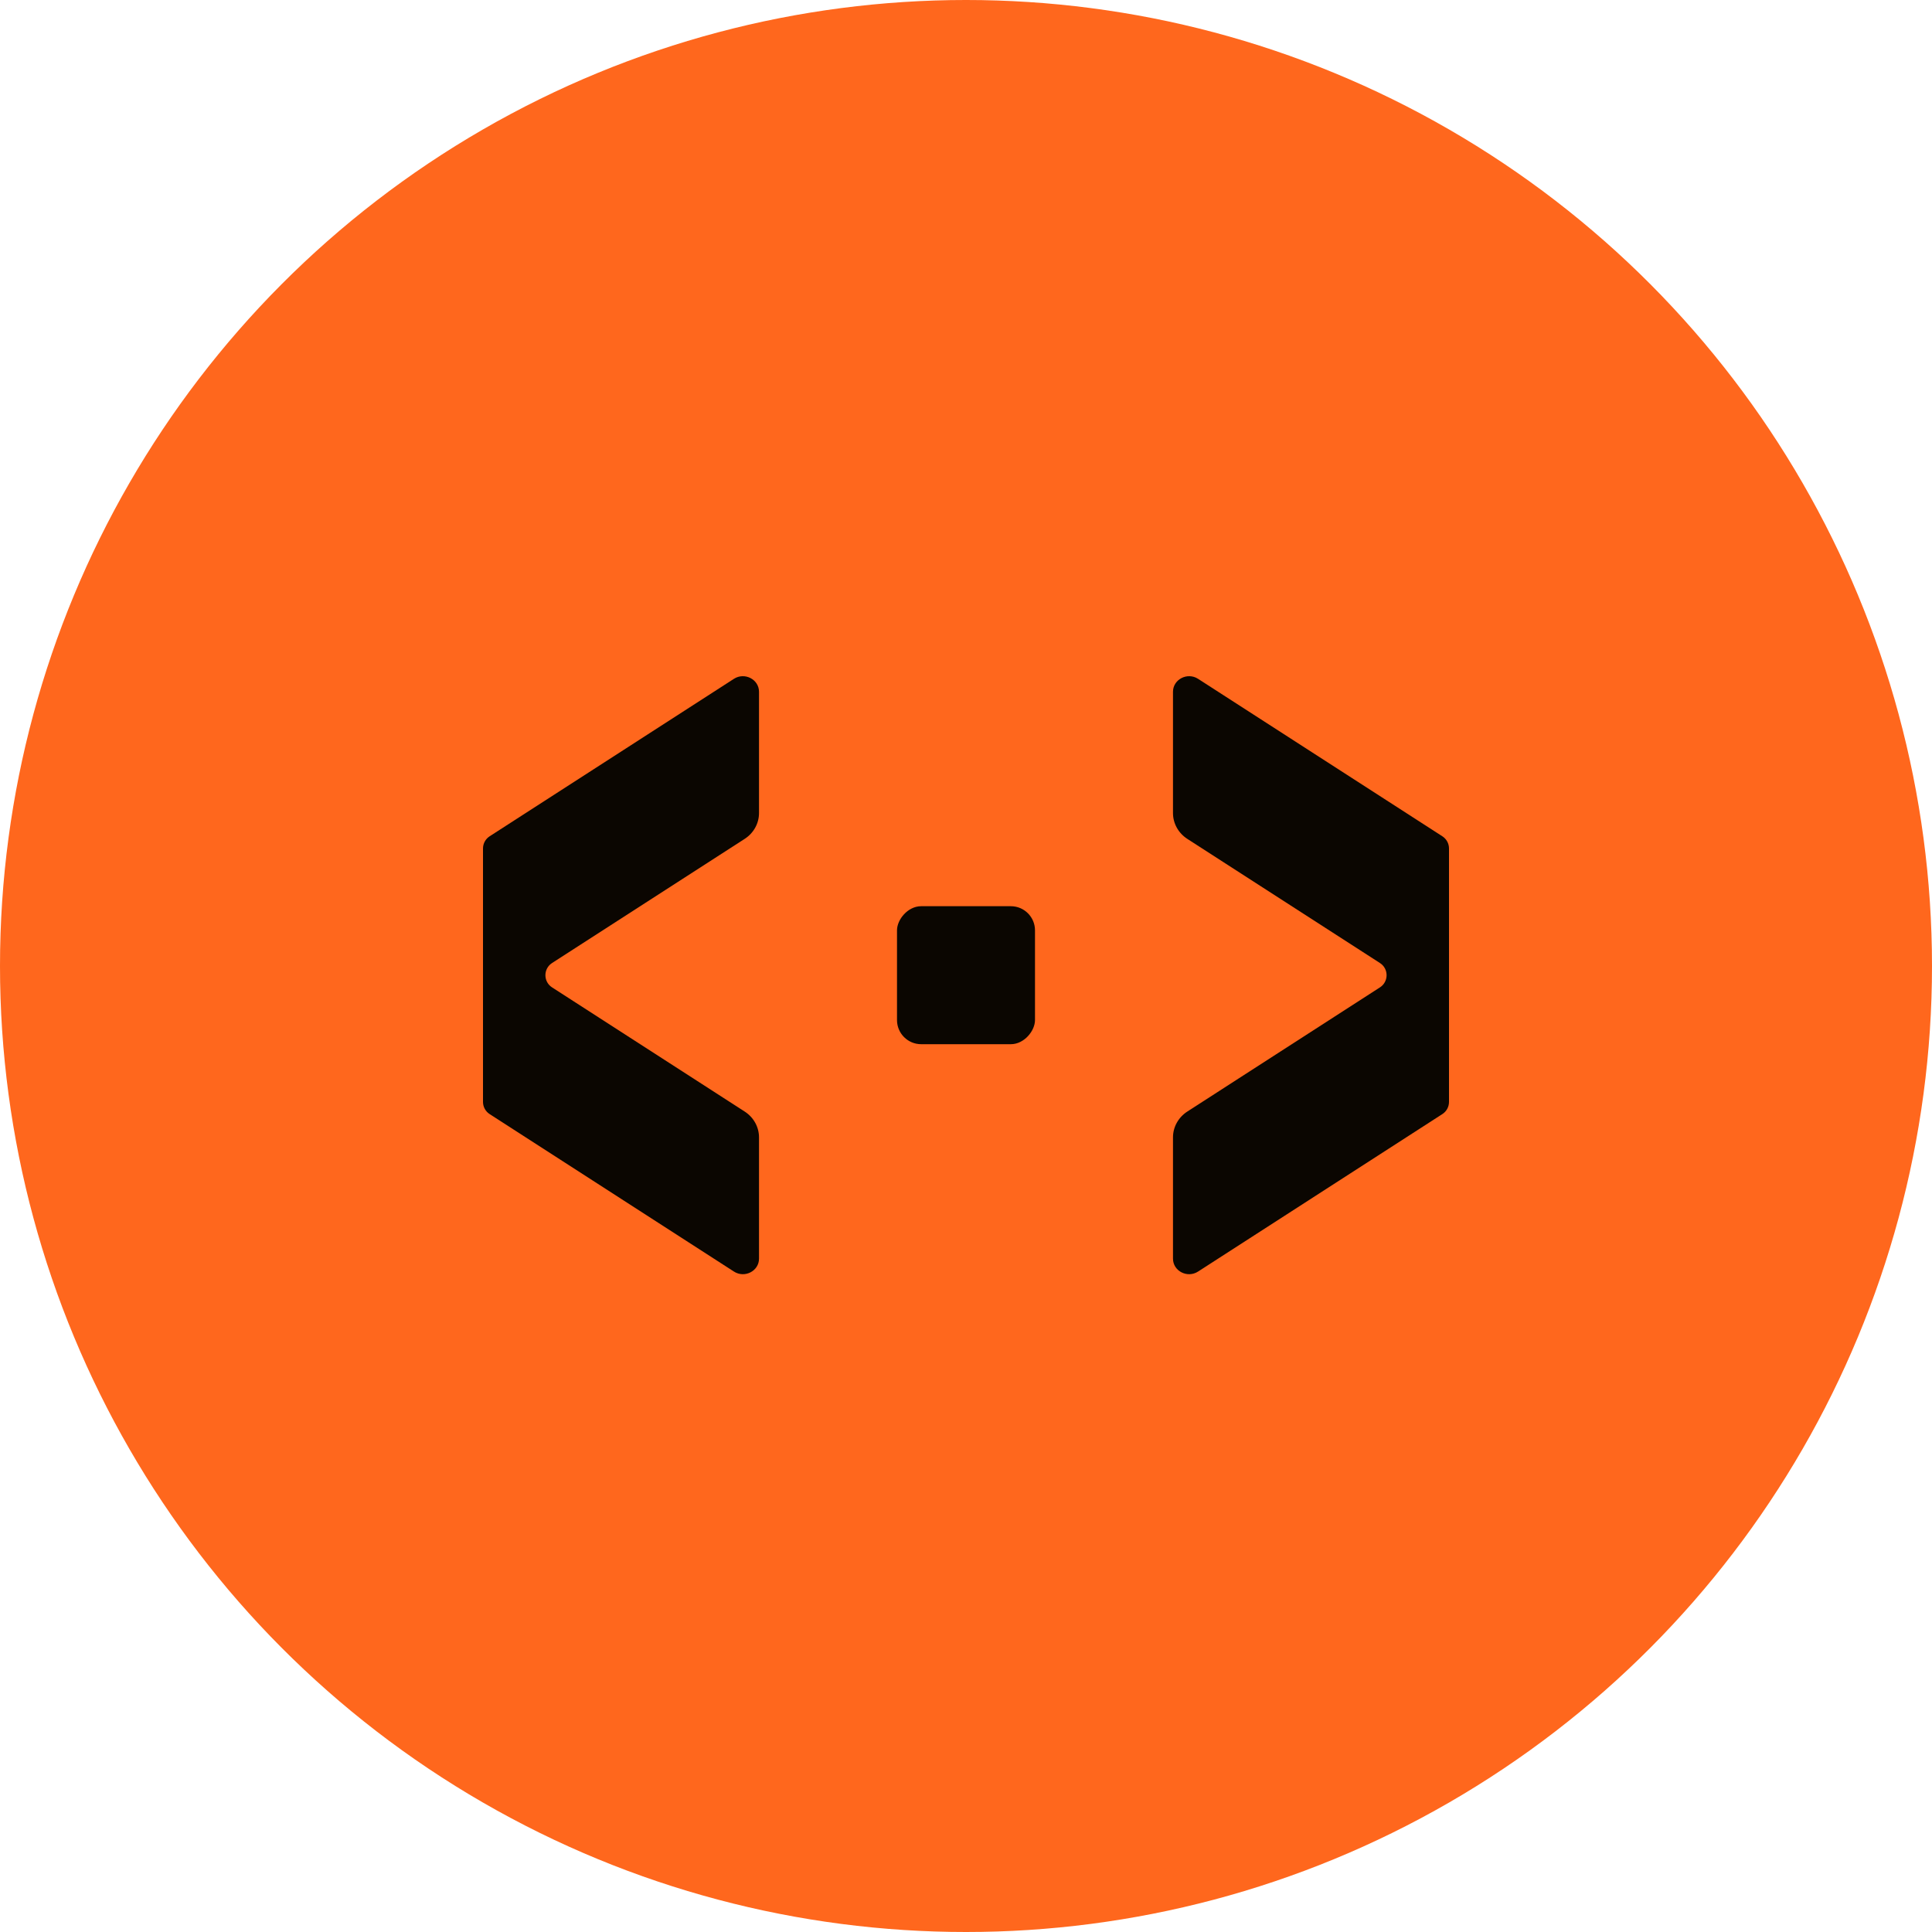 <?xml version="1.0" encoding="UTF-8"?> <svg xmlns="http://www.w3.org/2000/svg" width="80" height="80" viewBox="0 0 80 80" fill="none"><circle cx="40" cy="40" r="40" fill="#FF671D"></circle><path d="M31.429 28.644C31.428 28.13 30.833 27.824 30.39 28.109L20.275 34.629C20.104 34.739 20 34.929 20 35.133V45.628C20 45.832 20.104 46.022 20.275 46.132L30.39 52.652C30.834 52.938 31.429 52.632 31.429 52.118V47.096C31.429 46.667 31.206 46.266 30.836 46.027L22.859 40.885C22.493 40.649 22.493 40.113 22.859 39.877L30.836 34.736C31.206 34.497 31.429 34.096 31.429 33.667V28.644Z" fill="#0B0601"></path><path d="M48.571 28.644C48.572 28.13 49.167 27.824 49.61 28.109L59.725 34.629C59.896 34.739 60 34.929 60 35.133V45.628C60 45.832 59.896 46.022 59.725 46.132L49.61 52.652C49.166 52.938 48.571 52.632 48.571 52.118V47.096C48.571 46.667 48.794 46.266 49.164 46.027L57.141 40.885C57.507 40.649 57.507 40.113 57.141 39.877L49.164 34.736C48.794 34.497 48.571 34.096 48.571 33.667V28.644Z" fill="#0B0601"></path><rect width="5.714" height="5.714" rx="1" transform="matrix(-1 0 0 1 42.857 37.524)" fill="#0B0601"></rect></svg> 